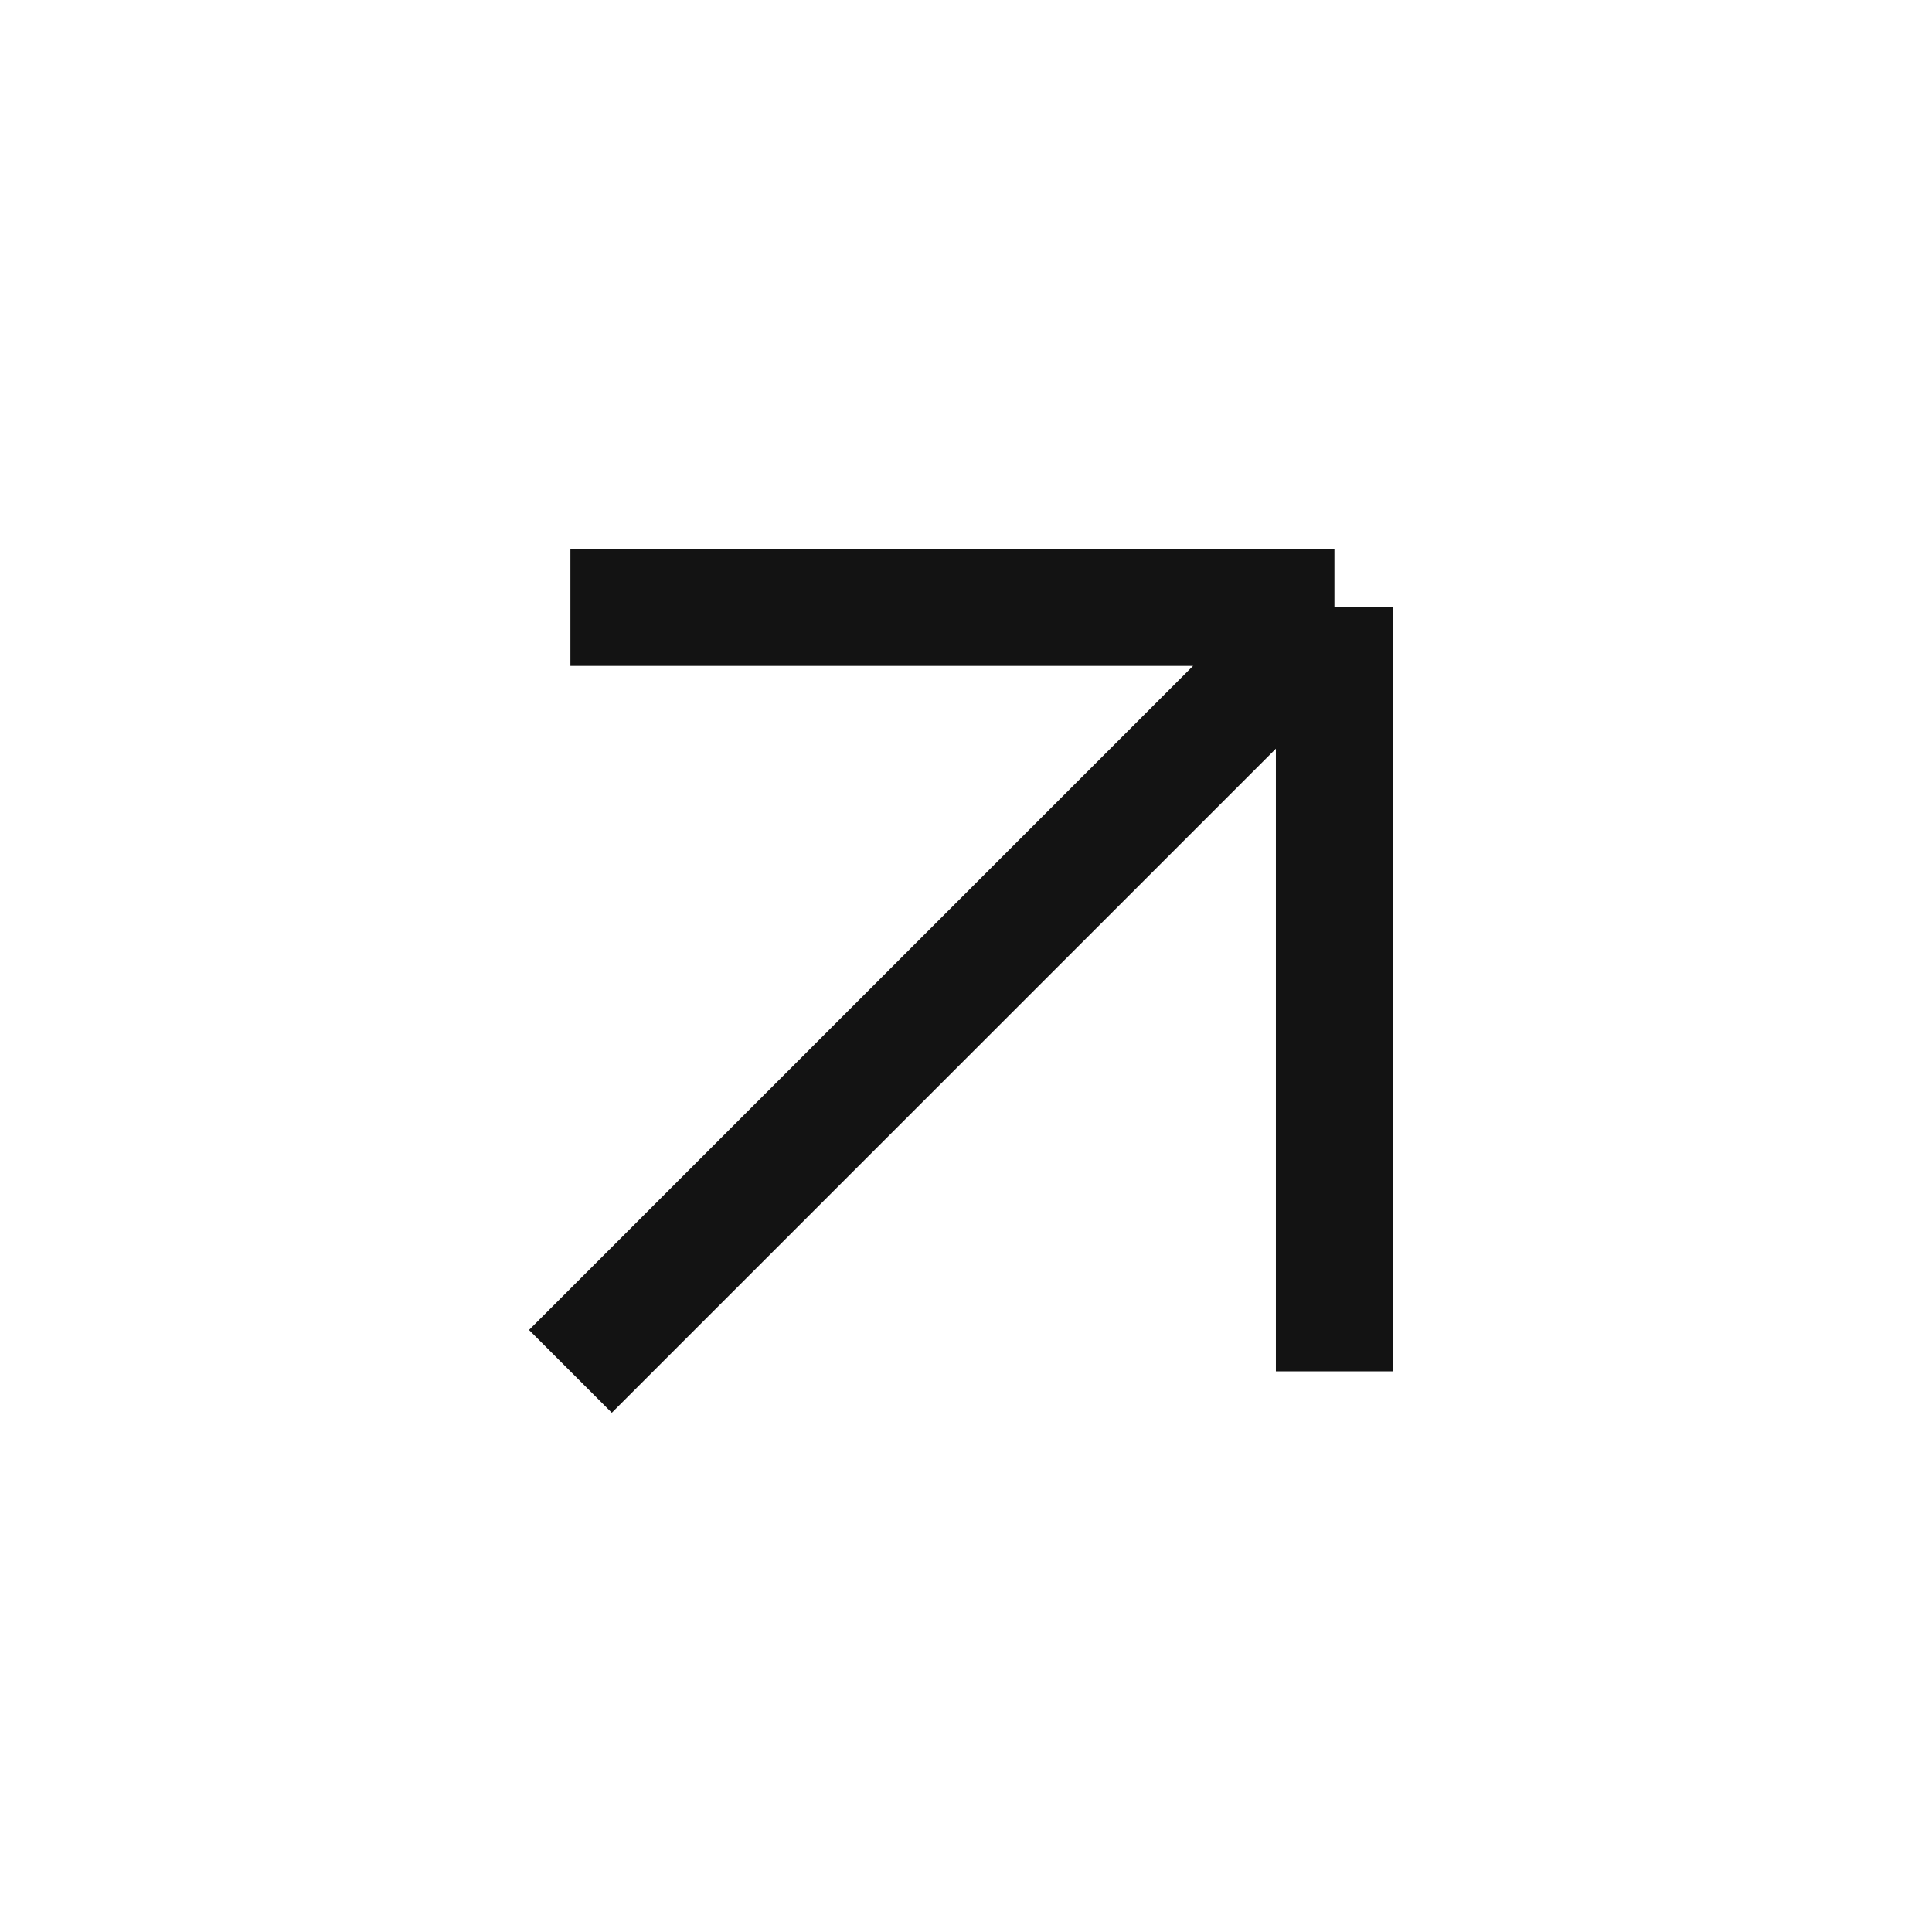 <?xml version="1.0" encoding="UTF-8"?> <svg xmlns="http://www.w3.org/2000/svg" width="33" height="33" viewBox="0 0 33 33" fill="none"><path d="M9.743 23.424L22.793 10.374M22.793 10.374H9.743M22.793 10.374V23.424" stroke="#131313" stroke-width="2"></path></svg> 